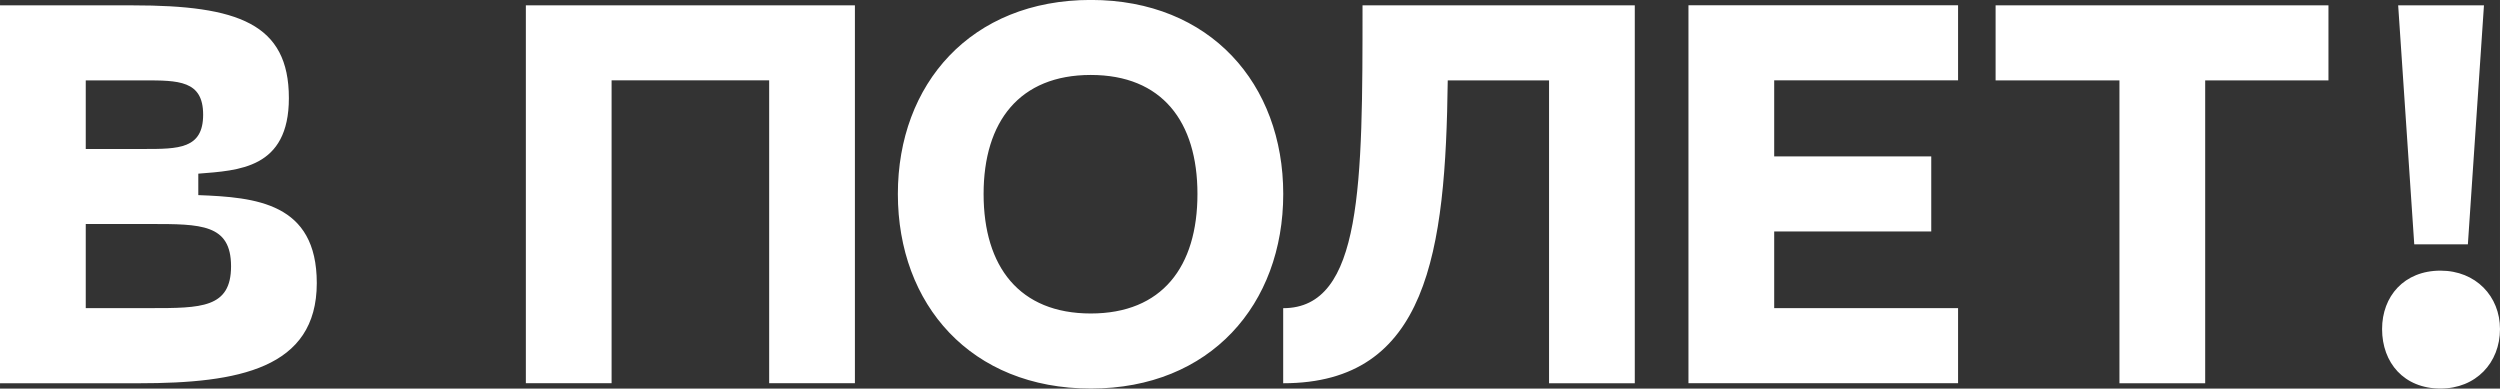 <?xml version="1.0" encoding="UTF-8"?> <!-- Creator: CorelDRAW 2019 (64-Bit) --> <svg xmlns="http://www.w3.org/2000/svg" xmlns:xlink="http://www.w3.org/1999/xlink" xml:space="preserve" width="120.57mm" height="18.742mm" style="shape-rendering:geometricPrecision; text-rendering:geometricPrecision; image-rendering:optimizeQuality; fill-rule:evenodd; clip-rule:evenodd" viewBox="0 0 433.59 67.4"><rect x="0" y="0" width="433.59" height="67.4" fill="#333333" stroke="none"/> <defs> <style type="text/css"> <![CDATA[ .fil0 {fill:white;fill-rule:nonzero} ]]> </style> </defs> <g id="Слой_x0020_1">  <path class="fil0" d="M-0 66.47l24.17 0c17.11,0 30.77,-2.51 30.77,-17.38 0,-13.94 -10.6,-14.87 -20.55,-15.25l0 -3.72c6.97,-0.56 15.71,-0.84 15.71,-13.11 0,-12.92 -8.83,-16.08 -27.05,-16.08l-23.06 0 0 65.54zm14.87 -40.63l0 -11.9 10.04 0c6.04,0 10.32,0 10.32,5.95 0,5.95 -4.28,5.95 -10.32,5.95l-10.04 0zm0 27.61l0 -14.6 11.16 0c8.83,0 14.04,0 14.04,7.34 0,7.25 -5.21,7.25 -14.04,7.25l-11.16 0zm133.41 -52.53l-57.08 0 0 65.54 14.87 0 0 -52.53 27.33 0 0 52.53 14.87 0 0 -65.54zm7.44 32.72c0,19.15 12.64,33.75 33.47,33.75 20.73,0 33.37,-14.6 33.37,-33.75 0,-19.06 -12.64,-33.65 -33.37,-33.65 -20.82,0 -33.47,14.6 -33.47,33.65zm14.87 0c0,-12.55 6.23,-20.64 18.59,-20.64 12.36,0 18.5,8.09 18.5,20.64 0,12.64 -6.14,20.73 -18.5,20.73 -12.36,0 -18.59,-8.09 -18.59,-20.73zm112.95 -32.72l-47.23 0c0,30.86 0,52.53 -13.76,52.53l0 13.02c25.1,0 28.17,-22.78 28.54,-52.53l17.57 0 0 52.53 14.87 0 0 -65.54zm9.3 65.54l46.76 0 0 -13.02 -31.89 0 0 -13.29 27.24 0 0 -13.02 -27.24 0 0 -13.2 31.89 0 0 -13.02 -46.76 0 0 65.54zm111 -65.54l-57.73 0 0 13.02 21.48 0 0 52.53 14.87 0 0 -52.53 21.38 0 0 -13.02zm12.09 0l2.79 41.46 9.3 0 2.79 -41.46 -14.87 0zm7.34 66.47c6.14,0 10.32,-4.46 10.32,-10.32 0,-5.67 -4.18,-10.13 -10.32,-10.13 -6.32,0 -10.13,4.46 -10.13,10.13 0,5.86 3.81,10.32 10.13,10.32z"></path> </g> </svg> 